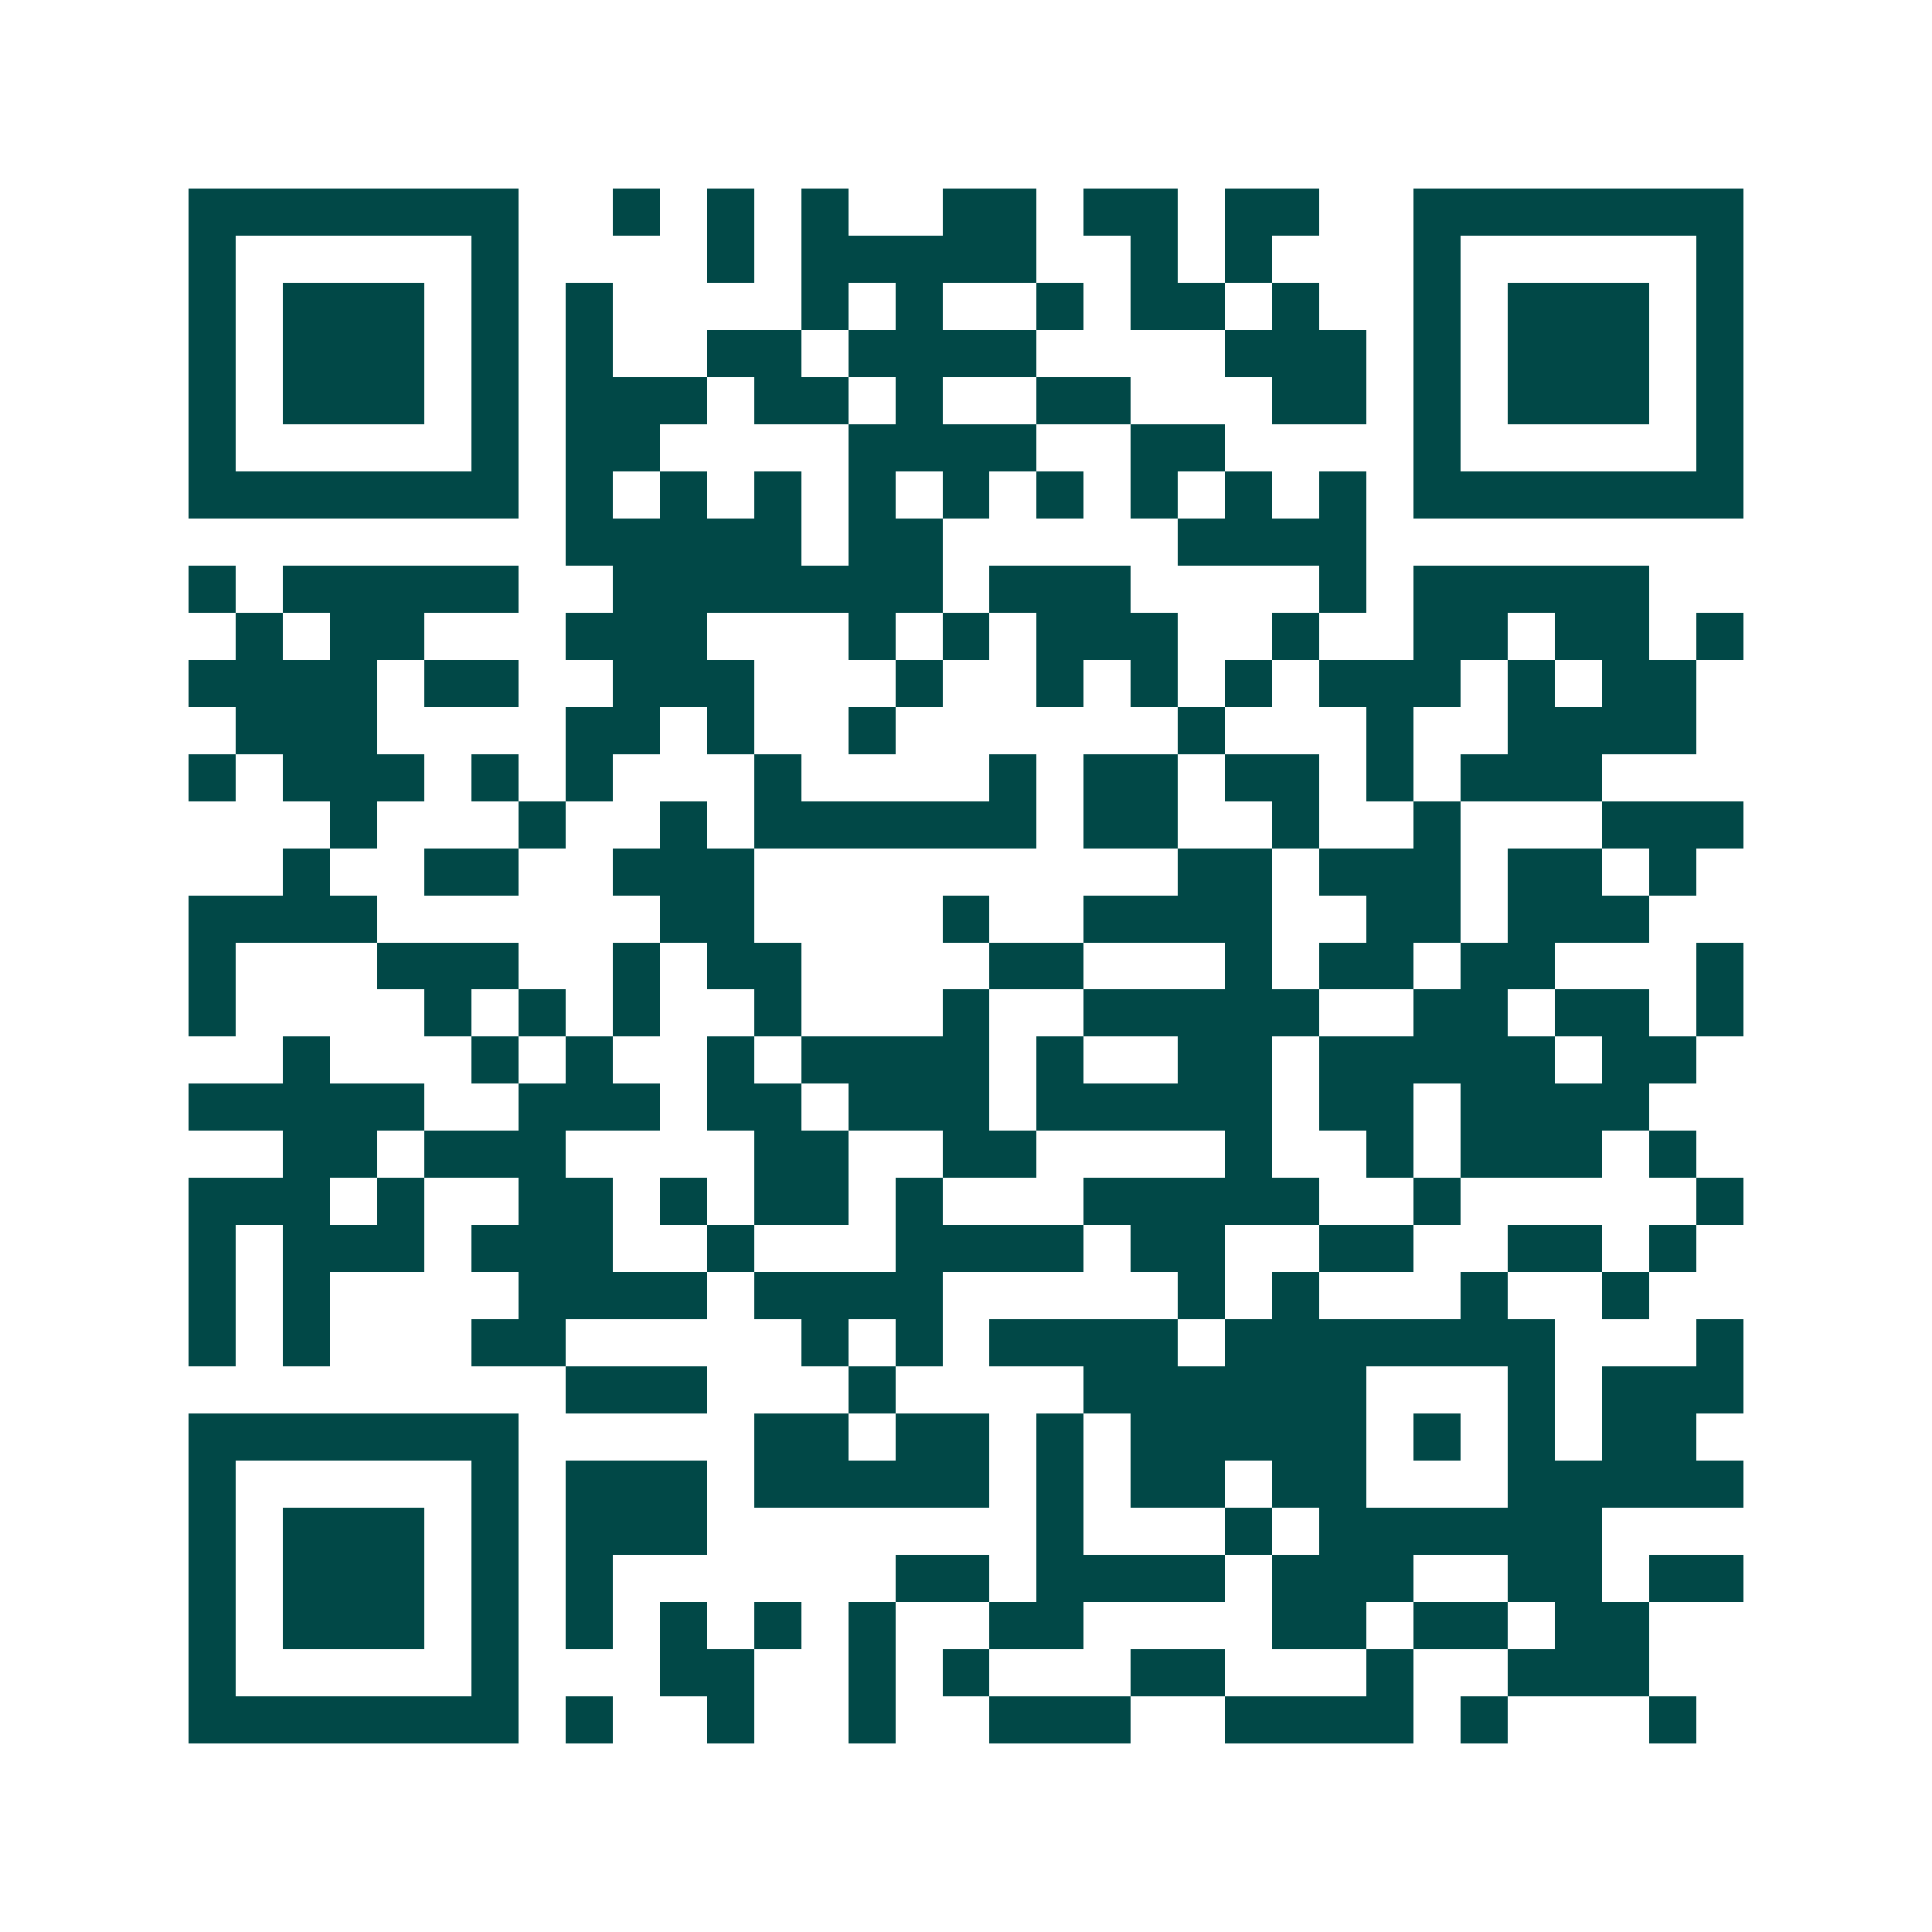 <svg xmlns="http://www.w3.org/2000/svg" width="200" height="200" viewBox="0 0 41 41" shape-rendering="crispEdges"><path fill="#ffffff" d="M0 0h41v41H0z"/><path stroke="#014847" d="M4 4.5h7m2 0h1m1 0h1m1 0h1m2 0h2m1 0h2m1 0h2m2 0h7M4 5.5h1m5 0h1m4 0h1m1 0h5m2 0h1m1 0h1m3 0h1m5 0h1M4 6.5h1m1 0h3m1 0h1m1 0h1m4 0h1m1 0h1m2 0h1m1 0h2m1 0h1m2 0h1m1 0h3m1 0h1M4 7.5h1m1 0h3m1 0h1m1 0h1m2 0h2m1 0h4m4 0h3m1 0h1m1 0h3m1 0h1M4 8.5h1m1 0h3m1 0h1m1 0h3m1 0h2m1 0h1m2 0h2m3 0h2m1 0h1m1 0h3m1 0h1M4 9.5h1m5 0h1m1 0h2m4 0h4m2 0h2m4 0h1m5 0h1M4 10.5h7m1 0h1m1 0h1m1 0h1m1 0h1m1 0h1m1 0h1m1 0h1m1 0h1m1 0h1m1 0h7M12 11.5h5m1 0h2m5 0h4M4 12.5h1m1 0h5m2 0h7m1 0h3m4 0h1m1 0h5M5 13.5h1m1 0h2m3 0h3m3 0h1m1 0h1m1 0h3m2 0h1m2 0h2m1 0h2m1 0h1M4 14.5h4m1 0h2m2 0h3m3 0h1m2 0h1m1 0h1m1 0h1m1 0h3m1 0h1m1 0h2M5 15.5h3m4 0h2m1 0h1m2 0h1m6 0h1m3 0h1m2 0h4M4 16.5h1m1 0h3m1 0h1m1 0h1m3 0h1m4 0h1m1 0h2m1 0h2m1 0h1m1 0h3M7 17.5h1m3 0h1m2 0h1m1 0h6m1 0h2m2 0h1m2 0h1m3 0h3M6 18.5h1m2 0h2m2 0h3m9 0h2m1 0h3m1 0h2m1 0h1M4 19.5h4m6 0h2m4 0h1m2 0h4m2 0h2m1 0h3M4 20.5h1m3 0h3m2 0h1m1 0h2m4 0h2m3 0h1m1 0h2m1 0h2m3 0h1M4 21.5h1m4 0h1m1 0h1m1 0h1m2 0h1m3 0h1m2 0h5m2 0h2m1 0h2m1 0h1M6 22.5h1m3 0h1m1 0h1m2 0h1m1 0h4m1 0h1m2 0h2m1 0h5m1 0h2M4 23.5h5m2 0h3m1 0h2m1 0h3m1 0h5m1 0h2m1 0h4M6 24.5h2m1 0h3m4 0h2m2 0h2m4 0h1m2 0h1m1 0h3m1 0h1M4 25.5h3m1 0h1m2 0h2m1 0h1m1 0h2m1 0h1m3 0h5m2 0h1m5 0h1M4 26.5h1m1 0h3m1 0h3m2 0h1m3 0h4m1 0h2m2 0h2m2 0h2m1 0h1M4 27.5h1m1 0h1m4 0h4m1 0h4m5 0h1m1 0h1m3 0h1m2 0h1M4 28.5h1m1 0h1m3 0h2m5 0h1m1 0h1m1 0h4m1 0h7m3 0h1M12 29.5h3m3 0h1m4 0h6m3 0h1m1 0h3M4 30.5h7m5 0h2m1 0h2m1 0h1m1 0h5m1 0h1m1 0h1m1 0h2M4 31.5h1m5 0h1m1 0h3m1 0h5m1 0h1m1 0h2m1 0h2m3 0h5M4 32.5h1m1 0h3m1 0h1m1 0h3m7 0h1m3 0h1m1 0h6M4 33.5h1m1 0h3m1 0h1m1 0h1m6 0h2m1 0h4m1 0h3m2 0h2m1 0h2M4 34.5h1m1 0h3m1 0h1m1 0h1m1 0h1m1 0h1m1 0h1m2 0h2m4 0h2m1 0h2m1 0h2M4 35.5h1m5 0h1m3 0h2m2 0h1m1 0h1m3 0h2m3 0h1m2 0h3M4 36.5h7m1 0h1m2 0h1m2 0h1m2 0h3m2 0h4m1 0h1m3 0h1"/></svg>
